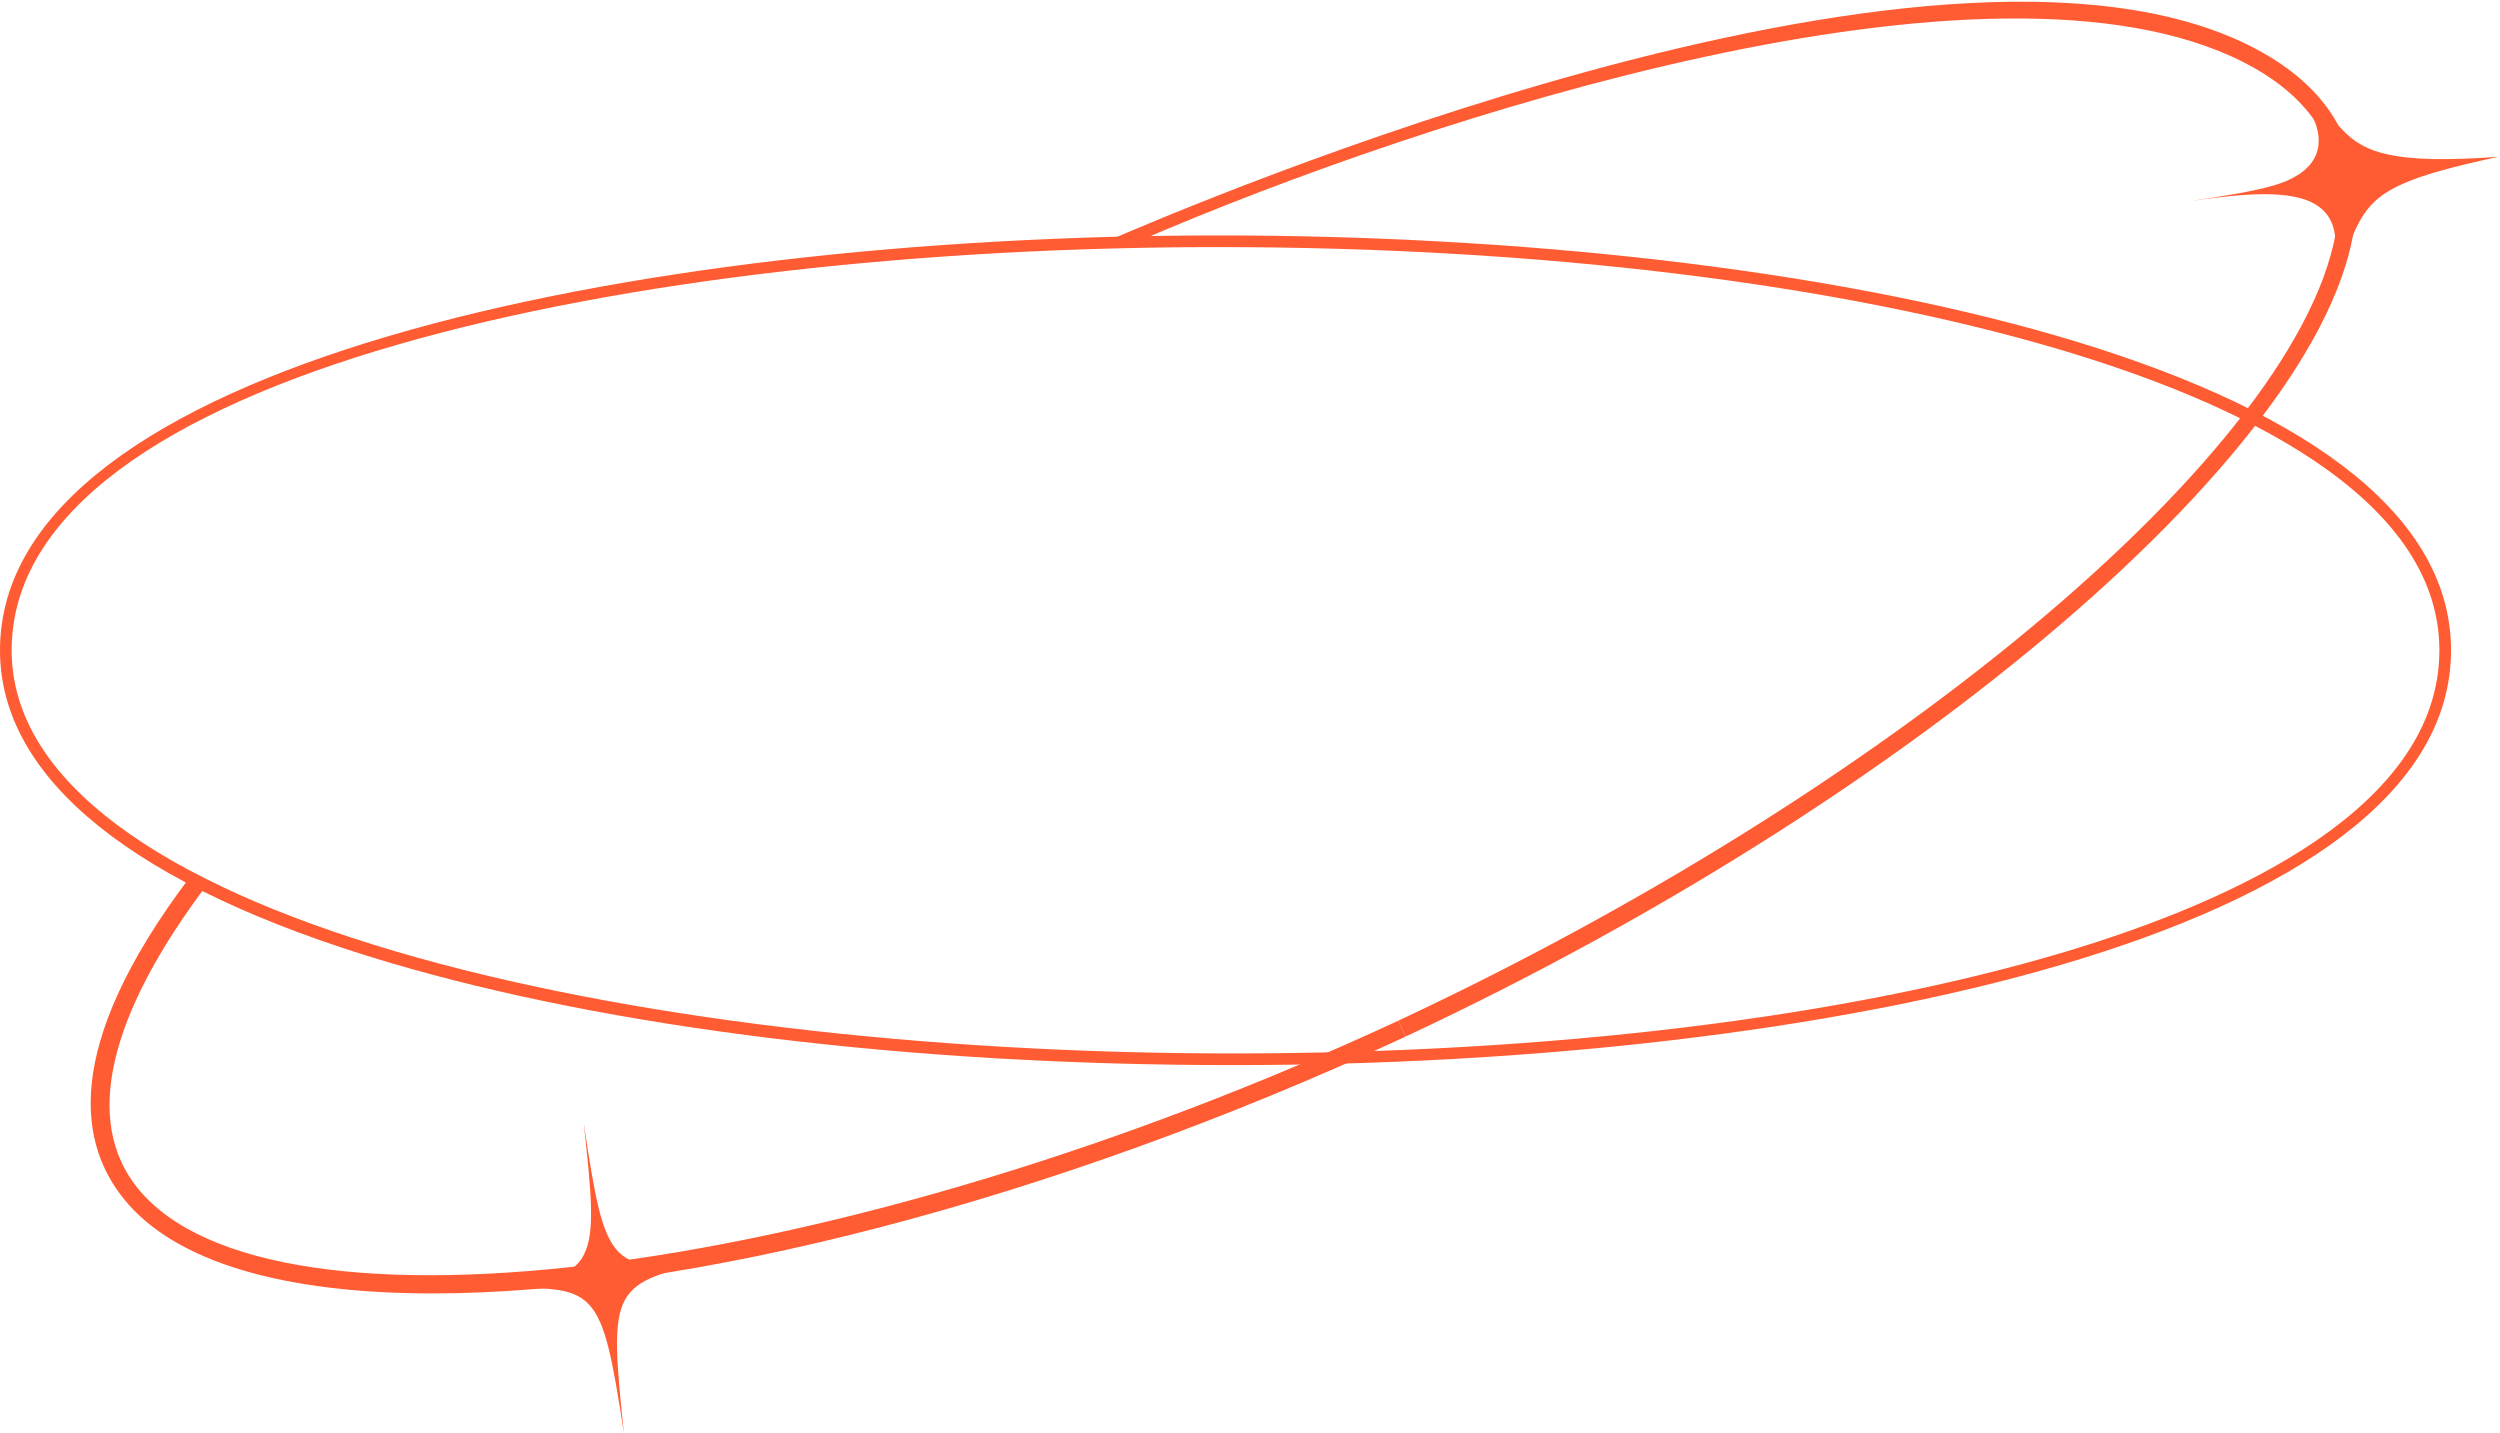<?xml version="1.0" encoding="UTF-8"?> <svg xmlns="http://www.w3.org/2000/svg" width="811" height="465" viewBox="0 0 811 465" fill="none"><path d="M724.29 15.333C773.311 35.068 742.181 55.944 810.584 50.847C752.284 63.344 773.498 67.894 745.391 113.73C775.457 58.364 744.896 60.359 709.88 65.308C721.793 63.571 730.782 62.118 737.467 60.195C765.141 52.238 749.839 27.179 724.29 15.333Z" fill="#FF5C33"></path><path d="M455.993 336.258L453.59 331.113C623.601 251.544 757.63 134.955 758.721 65.687C759.031 46.054 748.57 30.716 727.634 20.101C646.145 -21.222 463.707 37.376 368.745 78.504L358.5 78.504C384.914 67.061 627.56 -37.011 730.199 15.037C753.237 26.718 764.744 43.788 764.396 65.778C763.274 137.034 627.805 255.847 455.993 336.258Z" fill="#FF5C33"></path><path d="M232.705 408.593C198.22 416.425 197.377 416.885 202.412 465C194.846 415.971 193.647 417.539 158.724 417.952C194.541 414.527 194.37 410.51 189.342 364.157C196.463 411.606 197.64 413.524 232.705 408.593Z" fill="#FF5C33"></path><path d="M140.373 419.591C92.668 419.594 56.914 409.687 40.206 388.968C26.689 372.202 18.535 341.321 61.999 284L67.689 286.293C35.041 329.35 27.066 363.622 44.628 385.404C87.775 438.928 275.059 414.071 453.591 331.113L455.994 336.258C339.751 390.271 222.413 419.585 140.373 419.591Z" fill="#FF5C33"></path><path d="M399.92 345.519C295.758 345.519 198.438 333.662 125.887 312.137C43.532 287.7 0 252.71 0 210.945C0 118.486 204.858 76.374 395.196 76.374C587.811 76.374 795.117 118.486 795.117 210.945C795.118 303.407 590.262 345.519 399.92 345.519ZM395.197 80.159C206.681 80.159 3.786 121.086 3.786 210.946C3.786 296.809 203.066 341.735 399.921 341.735C503.062 341.735 598.949 330.031 669.922 308.775C725.311 292.188 791.334 261.75 791.334 210.947C791.334 160.518 724.349 130.059 668.155 113.385C595.943 91.959 499.003 80.159 395.197 80.159Z" fill="#FF5C33"></path></svg> 